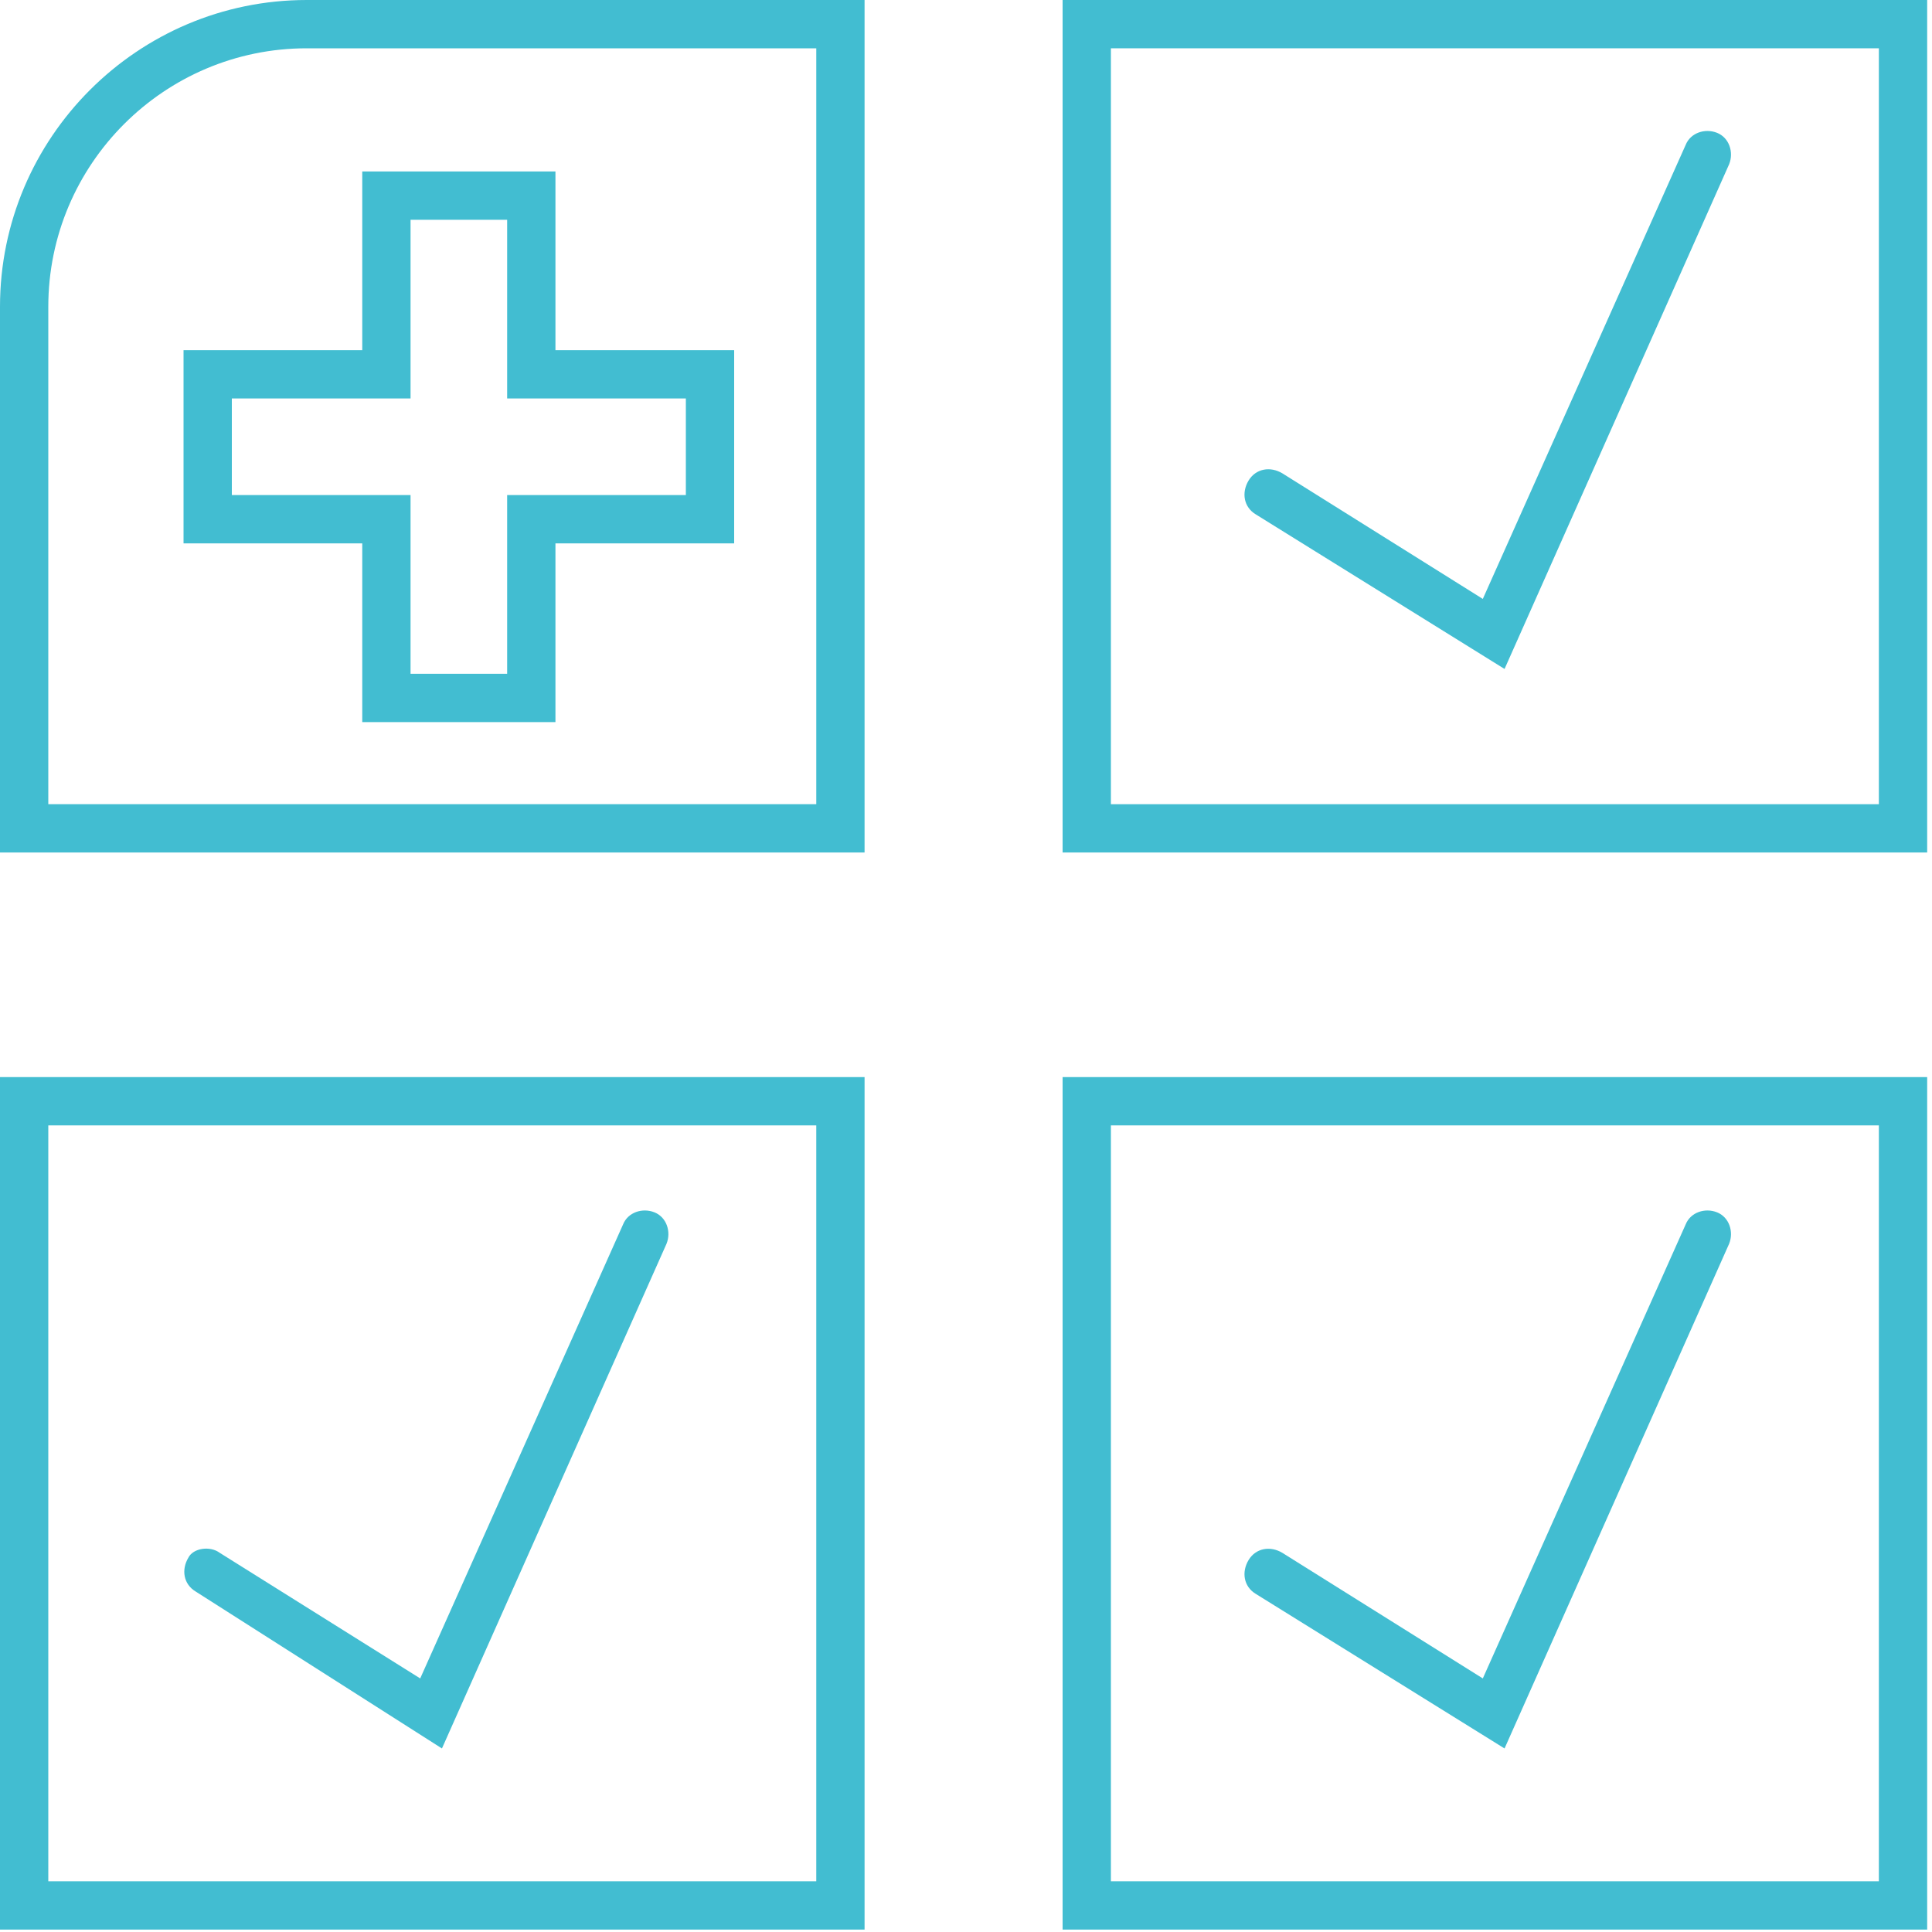 <?xml version="1.0" encoding="utf-8"?>
<!-- Generator: Adobe Illustrator 24.3.0, SVG Export Plug-In . SVG Version: 6.00 Build 0)  -->
<svg version="1.1" id="Layer_1" xmlns="http://www.w3.org/2000/svg" xmlns:xlink="http://www.w3.org/1999/xlink" x="0px" y="0px" viewBox="0 0 80 80" style="enable-background:new 0 0 80 80;" xml:space="preserve">
  <style type="text/css">
	.st0{fill:#42BDD1;}
</style>
  <path class="st0" d="M33.8,2v31.3H2V12.7C2,6.8,6.8,2,12.7,2H33.8 M15,14.5H9.6h-2v2v4v2h2H15v5.4v2h2h4h2v-2v-5.4h5.4h2v-2v-4v-2
	h-2H23V9.1v-2h-2h-4h-2v2V14.5 M35.8,0H12.7C5.7,0,0,5.7,0,12.7l0,22.6h35.8V0L35.8,0z M9.6,20.5v-4H17V9.1h4v7.4h7.4v4H21v7.4h-4
	v-7.4H9.6L9.6,20.5z" />
  <g>
    <path class="st0" d="M33.8,46.6v31.3H2V46.6H33.8 M35.8,44.6H0v35.3h35.8V44.6L35.8,44.6z" />
    <path class="st0" d="M18.3,72.4L8.1,65.9c-0.5-0.3-0.6-0.9-0.3-1.4C8,64.1,8.7,64,9.1,64.3l8.3,5.2l8.4-18.8
		c0.2-0.5,0.8-0.7,1.3-0.5c0.5,0.2,0.7,0.8,0.5,1.3L18.3,72.4z" />
  </g>
  <g>
    <path class="st0" d="M77.8,46.6v31.3H46V46.6H77.8 M79.8,44.6H44v35.3h35.8V44.6L79.8,44.6z" />
    <path class="st0" d="M62.3,72.4l-10.3-6.4c-0.5-0.3-0.6-0.9-0.3-1.4c0.3-0.5,0.9-0.6,1.4-0.3l8.3,5.2l8.4-18.8
		c0.2-0.5,0.8-0.7,1.3-0.5c0.5,0.2,0.7,0.8,0.5,1.3L62.3,72.4z" />
  </g>
  <g>
    <path class="st0" d="M77.8,2v31.3H46V2H77.8 M79.8,0H44v35.3h35.8V0L79.8,0z" />
    <path class="st0" d="M62.3,27.7l-10.3-6.4c-0.5-0.3-0.6-0.9-0.3-1.4s0.9-0.6,1.4-0.3l8.3,5.2l8.4-18.8c0.2-0.5,0.8-0.7,1.3-0.5
		c0.5,0.2,0.7,0.8,0.5,1.3L62.3,27.7z" />
  </g>
</svg>